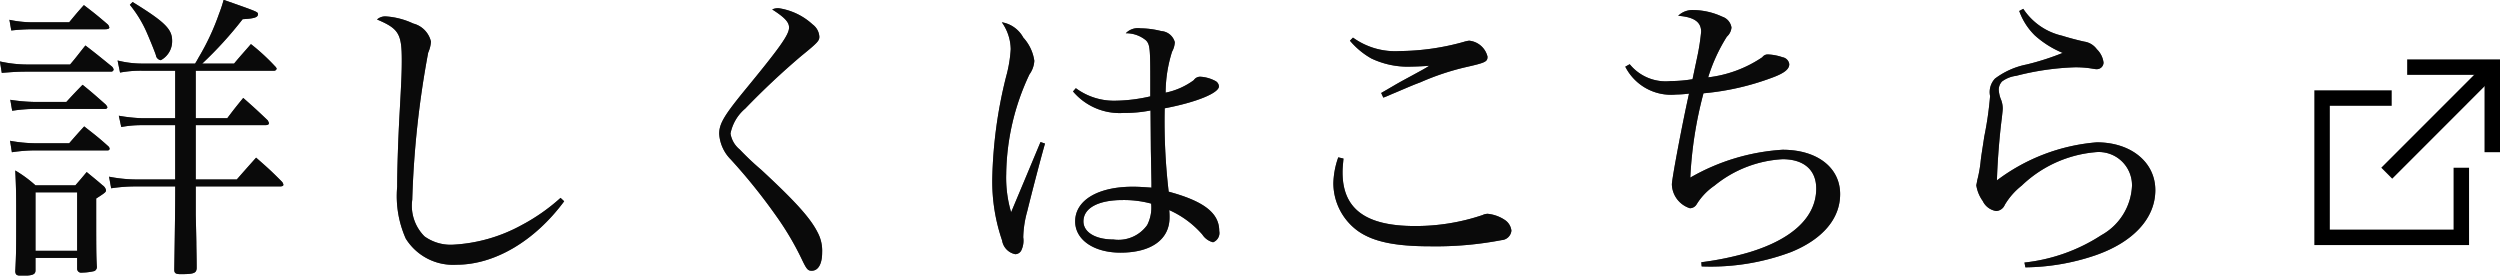 <svg id="modal_link-detail.svg" xmlns="http://www.w3.org/2000/svg" width="161.594" height="17.81" viewBox="0 0 161.594 17.81">
  <defs>
    <style>
      .cls-1, .cls-2 {
        fill-rule: evenodd;
      }

      .cls-1 {
        opacity: 0.8;
      }
    </style>
  </defs>
  <g id="text">
    <g id="グループ_6" data-name="グループ 6">
      <path id="詳しくはこちら_のコピー_2" data-name="詳しくはこちら のコピー 2" class="cls-1" d="M682.058,3519.73h5.031a0.169,0.169,0,0,0,.2-0.14,0.534,0.534,0,0,0-.119-0.16,13.361,13.361,0,0,0-1.545-1.42c-0.456.53-.614,0.69-1.089,1.26h-2.06a24.7,24.7,0,0,0,2.614-2.87c0.753-.04.99-0.12,0.99-0.32,0-.15,0-0.15-2.218-0.93a8.616,8.616,0,0,1-.3.91,15.427,15.427,0,0,1-1.307,2.8c-0.139.25-.139,0.25-0.238,0.41h-3.406a6.529,6.529,0,0,1-1.605-.2l0.159,0.78a7.4,7.4,0,0,1,1.406-.12h2.159v3.07h-2.159a10.158,10.158,0,0,1-1.485-.16l0.158,0.73a6.966,6.966,0,0,1,1.327-.12h2.159v3.51h-2.476a9.331,9.331,0,0,1-1.8-.18l0.138,0.75a10.49,10.49,0,0,1,1.664-.12h2.476v0.26c0,0.99-.02,2.46-0.06,5.05v0.08c0,0.22.1,0.28,0.416,0.28,0.832,0,1.01-.06,1.03-0.38,0-.77-0.02-1.32-0.02-1.7-0.019-1.01-.039-1.7-0.039-1.78v-1.81h5.427c0.158,0,.237-0.03.237-0.11a0.37,0.37,0,0,0-.1-0.2c-0.693-.7-0.911-0.89-1.663-1.55-0.535.6-.713,0.8-1.248,1.41h-2.654v-3.51h4.476c0.178,0,.257-0.04.257-0.14a1.552,1.552,0,0,0-.079-0.17c-0.673-.64-0.891-0.84-1.584-1.45-0.456.56-.594,0.73-1.03,1.31h-2.04v-3.07Zm-11.923-2.6a13.043,13.043,0,0,1,1.366-.08h4.714c0.159,0,.258-0.04.258-0.11a0.378,0.378,0,0,0-.1-0.2c-0.654-.56-0.852-0.72-1.545-1.25-0.416.46-.535,0.61-0.951,1.11H671.5a7.1,7.1,0,0,1-1.485-.16Zm-0.614,2.74c0.732-.06,1.109-0.08,1.564-0.08h5.506a0.154,0.154,0,0,0,.159-0.14,0.417,0.417,0,0,0-.1-0.18c-0.753-.61-0.99-0.81-1.723-1.37-0.436.54-.555,0.72-0.991,1.23h-2.792a8.164,8.164,0,0,1-1.743-.2Zm0.673,2.45a9.783,9.783,0,0,1,1.5-.12h4.516a0.134,0.134,0,0,0,.139-0.11,0.547,0.547,0,0,0-.119-0.18c-0.634-.56-0.832-0.74-1.486-1.27-0.455.47-.594,0.61-1.049,1.11h-2a11.056,11.056,0,0,1-1.624-.14Zm-0.02,2.68a10.36,10.36,0,0,1,1.525-.12h4.655a0.119,0.119,0,0,0,.138-0.1,0.263,0.263,0,0,0-.059-0.14c-0.654-.59-0.872-0.75-1.585-1.31-0.455.5-.455,0.5-0.97,1.09H671.7a9.5,9.5,0,0,1-1.644-.16Zm1.525,6.83h2.694v0.69a0.253,0.253,0,0,0,.3.26,3.553,3.553,0,0,0,.812-0.1,0.293,0.293,0,0,0,.159-0.32c-0.04-.75-0.04-1.1-0.04-4.37,0.594-.38.634-0.42,0.634-0.54a0.512,0.512,0,0,0-.218-0.31c-0.436-.38-0.575-0.48-1.03-0.86-0.3.36-.4,0.48-0.733,0.86H671.7a8.212,8.212,0,0,0-1.307-.96c0.06,1.27.06,1.61,0.06,3.25,0,1.67,0,2.14-.06,3.27,0.02,0.24.1,0.28,0.456,0.28,0.653,0,.851-0.08.851-0.34v-0.81Zm0-4.24h2.694v3.78H671.7v-3.78Zm6.1-12.12a7.714,7.714,0,0,1,1.089,1.78c0.218,0.5.475,1.13,0.594,1.47a0.378,0.378,0,0,0,.317.33,1.385,1.385,0,0,0,.733-1.26c0-.76-0.5-1.23-2.555-2.5Zm27.84,12.48a12.442,12.442,0,0,1-2.515,1.76,10.321,10.321,0,0,1-4.516,1.27,2.891,2.891,0,0,1-1.762-.54,2.8,2.8,0,0,1-.793-2.37,61.206,61.206,0,0,1,1.03-9.51,2.071,2.071,0,0,0,.179-0.71,1.578,1.578,0,0,0-1.149-1.17,4.883,4.883,0,0,0-1.783-.46,0.793,0.793,0,0,0-.554.2c1.406,0.59,1.6.93,1.6,2.63,0,0.72-.02,1.27-0.139,3.41-0.1,1.8-.158,3.69-0.158,4.77a6.764,6.764,0,0,0,.554,3.35,3.6,3.6,0,0,0,3.288,1.69c2.456,0,5.051-1.53,6.952-4.1Zm13.68-12.18c0.832,0.53,1.09.83,1.09,1.17,0,0.47-.595,1.3-2.991,4.21-1.208,1.49-1.525,2.02-1.525,2.66a2.572,2.572,0,0,0,.752,1.66,36.875,36.875,0,0,1,2.892,3.59,18.816,18.816,0,0,1,1.664,2.79c0.336,0.71.416,0.81,0.673,0.81,0.416,0,.674-0.43.674-1.19a2.519,2.519,0,0,0-.3-1.3c-0.475-.94-1.485-2.04-3.644-4.04a17.826,17.826,0,0,1-1.386-1.31,1.661,1.661,0,0,1-.594-1.03,2.814,2.814,0,0,1,.95-1.61,49.66,49.66,0,0,1,3.645-3.42c1.049-.85,1.148-0.97,1.148-1.23a1.062,1.062,0,0,0-.435-0.79,4.133,4.133,0,0,0-2.2-1.05A0.913,0.913,0,0,0,719.32,3515.77Zm17.344,8.57-1.07,2.56-0.831,1.98a7.868,7.868,0,0,1-.317-2.46,15.443,15.443,0,0,1,1.5-6.45,1.653,1.653,0,0,0,.317-0.88,2.811,2.811,0,0,0-.713-1.5,1.937,1.937,0,0,0-1.387-.99,3.075,3.075,0,0,1,.575,1.74,8.587,8.587,0,0,1-.3,1.78,29.248,29.248,0,0,0-.892,6.6,11.708,11.708,0,0,0,.634,3.98,1.075,1.075,0,0,0,.852.89,0.448,0.448,0,0,0,.376-0.22,1.438,1.438,0,0,0,.139-0.87,6.768,6.768,0,0,1,.257-1.68c0.238-.97.793-3.13,1.149-4.38Zm2.1-3.27a3.946,3.946,0,0,0,3.268,1.39,8.693,8.693,0,0,0,1.743-.16l0.02,2.54,0.04,2.12v0.33c-0.555-.04-0.832-0.06-1.208-0.06-2.258,0-3.724.88-3.724,2.24,0,1.19,1.208,2.02,2.931,2.02,1.981,0,3.169-.85,3.169-2.27a4.186,4.186,0,0,0-.02-0.48,6.141,6.141,0,0,1,2.14,1.58,1.173,1.173,0,0,0,.693.5,0.642,0.642,0,0,0,.4-0.73c0-1.15-.971-1.92-3.268-2.54a39,39,0,0,1-.258-5.39c2.06-.39,3.506-0.99,3.506-1.42a0.428,0.428,0,0,0-.257-0.36,2.338,2.338,0,0,0-.931-0.26,0.489,0.489,0,0,0-.436.22,4.638,4.638,0,0,1-1.822.81,8.869,8.869,0,0,1,.416-2.65,1.416,1.416,0,0,0,.178-0.61,0.97,0.97,0,0,0-.871-0.72,5.781,5.781,0,0,0-1.347-.18,1.091,1.091,0,0,0-.951.32,2,2,0,0,1,1.307.46c0.258,0.27.278,0.53,0.278,2.75v0.87a10.539,10.539,0,0,1-2.258.28,4.137,4.137,0,0,1-2.555-.81Zm5.051,7.25a2.486,2.486,0,0,1-.258,1.39,2.283,2.283,0,0,1-2.178.93c-1.169,0-1.941-.47-1.941-1.17,0-.87.97-1.38,2.535-1.38A6.726,6.726,0,0,1,743.814,3528.32Zm12.848-10.53a5.055,5.055,0,0,0,1.386,1.15,5.511,5.511,0,0,0,2.258.53c0.357,0,1.05-.02,1.486-0.06-0.317.2-.317,0.2-1.664,0.93-0.515.28-.832,0.48-1.446,0.83l0.139,0.3c0.376-.14.376-0.16,0.772-0.32,1.149-.49,1.149-0.49,1.624-0.67a16.549,16.549,0,0,1,2.892-.97c1.327-.3,1.446-0.36,1.446-0.69a1.355,1.355,0,0,0-1.189-1.03,1.985,1.985,0,0,0-.356.08,15.717,15.717,0,0,1-4.12.59,4.662,4.662,0,0,1-3.03-.87Zm-0.753,7.54a5.318,5.318,0,0,0-.317,1.67,3.822,3.822,0,0,0,1.644,3.13c0.99,0.67,2.4.95,4.615,0.95a22.526,22.526,0,0,0,4.615-.4,0.677,0.677,0,0,0,.634-0.61,0.957,0.957,0,0,0-.436-0.7,2.443,2.443,0,0,0-1.09-.39,0.746,0.746,0,0,0-.336.08,13.491,13.491,0,0,1-4.377.71c-3.189,0-4.675-1.11-4.675-3.47,0-.27.02-0.45,0.06-0.89Zm18.552-5.86a3.317,3.317,0,0,0,3.288,1.8,7.334,7.334,0,0,0,.832-0.06c-0.456,2.04-1.109,5.53-1.109,5.87a1.671,1.671,0,0,0,1.168,1.54,0.516,0.516,0,0,0,.436-0.26,4.01,4.01,0,0,1,1.149-1.2,7.62,7.62,0,0,1,4.4-1.71c1.386,0,2.178.7,2.178,1.9,0,1.83-1.525,3.27-4.337,4.12a19.758,19.758,0,0,1-3.09.64l0.02,0.27a14.811,14.811,0,0,0,5.783-.93c2.04-.83,3.169-2.16,3.169-3.74,0-1.72-1.485-2.87-3.723-2.87a13.627,13.627,0,0,0-5.962,1.8,25.79,25.79,0,0,1,.852-5.45,16.918,16.918,0,0,0,4.436-1.01c0.792-.29,1.109-0.55,1.109-0.87a0.523,0.523,0,0,0-.435-0.45,3.325,3.325,0,0,0-.931-0.18,0.425,0.425,0,0,0-.377.18,7.869,7.869,0,0,1-3.5,1.3,11.033,11.033,0,0,1,1.208-2.63,0.9,0.9,0,0,0,.3-0.59,0.878,0.878,0,0,0-.594-0.7,4.541,4.541,0,0,0-1.862-.43,1.326,1.326,0,0,0-.99.37c1.03,0.08,1.485.4,1.485,1.03a13.9,13.9,0,0,1-.257,1.65c-0.238,1.13-.238,1.13-0.3,1.42a8.71,8.71,0,0,1-1.407.12,3,3,0,0,1-2.654-1.09Zm25.464-3.6a4.161,4.161,0,0,0,1.01,1.58,6.254,6.254,0,0,0,1.8,1.13,16.615,16.615,0,0,1-2.337.75,5.023,5.023,0,0,0-2.04.91,1.273,1.273,0,0,0-.317,1.13,22.105,22.105,0,0,1-.377,2.62c-0.1.69-.2,1.24-0.237,1.64a8.439,8.439,0,0,1-.218,1.19c-0.02.14-.059,0.3-0.059,0.32a2.35,2.35,0,0,0,.415,1.01,1.157,1.157,0,0,0,.872.65,0.642,0.642,0,0,0,.554-0.4,4.5,4.5,0,0,1,1.09-1.24,7.857,7.857,0,0,1,4.733-2.16,2.149,2.149,0,0,1,2.4,2.16,3.834,3.834,0,0,1-1.981,3.2,11.313,11.313,0,0,1-4.971,1.77l0.059,0.31a14.424,14.424,0,0,0,4.5-.77c2.476-.85,3.9-2.4,3.9-4.22,0-1.8-1.564-3.09-3.783-3.09a12.37,12.37,0,0,0-6.456,2.46c0.039-1.33.178-2.97,0.316-4.02,0.04-.36.06-0.54,0.06-0.64a1.6,1.6,0,0,0-.139-0.63,2.019,2.019,0,0,1-.119-0.57,0.78,0.78,0,0,1,.218-0.54,1.948,1.948,0,0,1,.911-0.36,17.312,17.312,0,0,1,3.783-.55,6.63,6.63,0,0,1,.971.06c0.257,0.04.356,0.06,0.416,0.06a0.436,0.436,0,0,0,.475-0.42,1.456,1.456,0,0,0-.436-0.87,1.213,1.213,0,0,0-.812-0.49c-0.455-.1-1.05-0.26-1.426-0.38a4.1,4.1,0,0,1-2.515-1.74Z" transform="translate(-669.406 -3515.16)"/>
      <path id="詳しくはこちら_のコピー_3" data-name="詳しくはこちら のコピー 3" class="cls-1" d="M682.058,3519.73h5.031a0.169,0.169,0,0,0,.2-0.14,0.534,0.534,0,0,0-.119-0.16,13.361,13.361,0,0,0-1.545-1.42c-0.456.53-.614,0.69-1.089,1.26h-2.06a24.7,24.7,0,0,0,2.614-2.87c0.753-.04.99-0.12,0.99-0.32,0-.15,0-0.15-2.218-0.93a8.616,8.616,0,0,1-.3.91,15.427,15.427,0,0,1-1.307,2.8c-0.139.25-.139,0.25-0.238,0.41h-3.406a6.529,6.529,0,0,1-1.605-.2l0.159,0.78a7.4,7.4,0,0,1,1.406-.12h2.159v3.07h-2.159a10.158,10.158,0,0,1-1.485-.16l0.158,0.73a6.966,6.966,0,0,1,1.327-.12h2.159v3.51h-2.476a9.331,9.331,0,0,1-1.8-.18l0.138,0.75a10.49,10.49,0,0,1,1.664-.12h2.476v0.26c0,0.99-.02,2.46-0.06,5.05v0.08c0,0.22.1,0.28,0.416,0.28,0.832,0,1.01-.06,1.03-0.38,0-.77-0.02-1.32-0.02-1.7-0.019-1.01-.039-1.7-0.039-1.78v-1.81h5.427c0.158,0,.237-0.03.237-0.11a0.37,0.37,0,0,0-.1-0.2c-0.693-.7-0.911-0.89-1.663-1.55-0.535.6-.713,0.8-1.248,1.41h-2.654v-3.51h4.476c0.178,0,.257-0.04.257-0.14a1.552,1.552,0,0,0-.079-0.17c-0.673-.64-0.891-0.84-1.584-1.45-0.456.56-.594,0.73-1.03,1.31h-2.04v-3.07Zm-11.923-2.6a13.043,13.043,0,0,1,1.366-.08h4.714c0.159,0,.258-0.04.258-0.11a0.378,0.378,0,0,0-.1-0.2c-0.654-.56-0.852-0.72-1.545-1.25-0.416.46-.535,0.61-0.951,1.11H671.5a7.1,7.1,0,0,1-1.485-.16Zm-0.614,2.74c0.732-.06,1.109-0.08,1.564-0.08h5.506a0.154,0.154,0,0,0,.159-0.14,0.417,0.417,0,0,0-.1-0.18c-0.753-.61-0.99-0.81-1.723-1.37-0.436.54-.555,0.72-0.991,1.23h-2.792a8.164,8.164,0,0,1-1.743-.2Zm0.673,2.45a9.783,9.783,0,0,1,1.5-.12h4.516a0.134,0.134,0,0,0,.139-0.11,0.547,0.547,0,0,0-.119-0.18c-0.634-.56-0.832-0.74-1.486-1.27-0.455.47-.594,0.61-1.049,1.11h-2a11.056,11.056,0,0,1-1.624-.14Zm-0.02,2.68a10.36,10.36,0,0,1,1.525-.12h4.655a0.119,0.119,0,0,0,.138-0.1,0.263,0.263,0,0,0-.059-0.14c-0.654-.59-0.872-0.75-1.585-1.31-0.455.5-.455,0.5-0.97,1.09H671.7a9.5,9.5,0,0,1-1.644-.16Zm1.525,6.83h2.694v0.69a0.253,0.253,0,0,0,.3.26,3.553,3.553,0,0,0,.812-0.1,0.293,0.293,0,0,0,.159-0.32c-0.04-.75-0.04-1.1-0.04-4.37,0.594-.38.634-0.42,0.634-0.54a0.512,0.512,0,0,0-.218-0.31c-0.436-.38-0.575-0.48-1.03-0.86-0.3.36-.4,0.48-0.733,0.86H671.7a8.212,8.212,0,0,0-1.307-.96c0.06,1.27.06,1.61,0.06,3.25,0,1.67,0,2.14-.06,3.27,0.02,0.24.1,0.28,0.456,0.28,0.653,0,.851-0.08.851-0.34v-0.81Zm0-4.24h2.694v3.78H671.7v-3.78Zm6.1-12.12a7.714,7.714,0,0,1,1.089,1.78c0.218,0.5.475,1.13,0.594,1.47a0.378,0.378,0,0,0,.317.33,1.385,1.385,0,0,0,.733-1.26c0-.76-0.5-1.23-2.555-2.5Zm27.84,12.48a12.442,12.442,0,0,1-2.515,1.76,10.321,10.321,0,0,1-4.516,1.27,2.891,2.891,0,0,1-1.762-.54,2.8,2.8,0,0,1-.793-2.37,61.206,61.206,0,0,1,1.03-9.51,2.071,2.071,0,0,0,.179-0.71,1.578,1.578,0,0,0-1.149-1.17,4.883,4.883,0,0,0-1.783-.46,0.793,0.793,0,0,0-.554.2c1.406,0.59,1.6.93,1.6,2.63,0,0.72-.02,1.27-0.139,3.41-0.1,1.8-.158,3.69-0.158,4.77a6.764,6.764,0,0,0,.554,3.35,3.6,3.6,0,0,0,3.288,1.69c2.456,0,5.051-1.53,6.952-4.1Zm13.68-12.18c0.832,0.53,1.09.83,1.09,1.17,0,0.47-.595,1.3-2.991,4.21-1.208,1.49-1.525,2.02-1.525,2.66a2.572,2.572,0,0,0,.752,1.66,36.875,36.875,0,0,1,2.892,3.59,18.816,18.816,0,0,1,1.664,2.79c0.336,0.71.416,0.81,0.673,0.81,0.416,0,.674-0.43.674-1.19a2.519,2.519,0,0,0-.3-1.3c-0.475-.94-1.485-2.04-3.644-4.04a17.826,17.826,0,0,1-1.386-1.31,1.661,1.661,0,0,1-.594-1.03,2.814,2.814,0,0,1,.95-1.61,49.66,49.66,0,0,1,3.645-3.42c1.049-.85,1.148-0.97,1.148-1.23a1.062,1.062,0,0,0-.435-0.79,4.133,4.133,0,0,0-2.2-1.05A0.913,0.913,0,0,0,719.32,3515.77Zm17.344,8.57-1.07,2.56-0.831,1.98a7.868,7.868,0,0,1-.317-2.46,15.443,15.443,0,0,1,1.5-6.45,1.653,1.653,0,0,0,.317-0.88,2.811,2.811,0,0,0-.713-1.5,1.937,1.937,0,0,0-1.387-.99,3.075,3.075,0,0,1,.575,1.74,8.587,8.587,0,0,1-.3,1.78,29.248,29.248,0,0,0-.892,6.6,11.708,11.708,0,0,0,.634,3.98,1.075,1.075,0,0,0,.852.89,0.448,0.448,0,0,0,.376-0.22,1.438,1.438,0,0,0,.139-0.87,6.768,6.768,0,0,1,.257-1.68c0.238-.97.793-3.13,1.149-4.38Zm2.1-3.27a3.946,3.946,0,0,0,3.268,1.39,8.693,8.693,0,0,0,1.743-.16l0.02,2.54,0.04,2.12v0.33c-0.555-.04-0.832-0.06-1.208-0.06-2.258,0-3.724.88-3.724,2.24,0,1.19,1.208,2.02,2.931,2.02,1.981,0,3.169-.85,3.169-2.27a4.186,4.186,0,0,0-.02-0.48,6.141,6.141,0,0,1,2.14,1.58,1.173,1.173,0,0,0,.693.5,0.642,0.642,0,0,0,.4-0.73c0-1.15-.971-1.92-3.268-2.54a39,39,0,0,1-.258-5.39c2.06-.39,3.506-0.99,3.506-1.42a0.428,0.428,0,0,0-.257-0.36,2.338,2.338,0,0,0-.931-0.26,0.489,0.489,0,0,0-.436.22,4.638,4.638,0,0,1-1.822.81,8.869,8.869,0,0,1,.416-2.65,1.416,1.416,0,0,0,.178-0.61,0.97,0.97,0,0,0-.871-0.72,5.781,5.781,0,0,0-1.347-.18,1.091,1.091,0,0,0-.951.32,2,2,0,0,1,1.307.46c0.258,0.27.278,0.53,0.278,2.75v0.87a10.539,10.539,0,0,1-2.258.28,4.137,4.137,0,0,1-2.555-.81Zm5.051,7.25a2.486,2.486,0,0,1-.258,1.39,2.283,2.283,0,0,1-2.178.93c-1.169,0-1.941-.47-1.941-1.17,0-.87.97-1.38,2.535-1.38A6.726,6.726,0,0,1,743.814,3528.32Zm12.848-10.53a5.055,5.055,0,0,0,1.386,1.15,5.511,5.511,0,0,0,2.258.53c0.357,0,1.05-.02,1.486-0.06-0.317.2-.317,0.2-1.664,0.93-0.515.28-.832,0.48-1.446,0.83l0.139,0.3c0.376-.14.376-0.16,0.772-0.32,1.149-.49,1.149-0.49,1.624-0.67a16.549,16.549,0,0,1,2.892-.97c1.327-.3,1.446-0.36,1.446-0.69a1.355,1.355,0,0,0-1.189-1.03,1.985,1.985,0,0,0-.356.08,15.717,15.717,0,0,1-4.12.59,4.662,4.662,0,0,1-3.03-.87Zm-0.753,7.54a5.318,5.318,0,0,0-.317,1.67,3.822,3.822,0,0,0,1.644,3.13c0.99,0.67,2.4.95,4.615,0.95a22.526,22.526,0,0,0,4.615-.4,0.677,0.677,0,0,0,.634-0.61,0.957,0.957,0,0,0-.436-0.7,2.443,2.443,0,0,0-1.09-.39,0.746,0.746,0,0,0-.336.08,13.491,13.491,0,0,1-4.377.71c-3.189,0-4.675-1.11-4.675-3.47,0-.27.02-0.45,0.06-0.89Zm18.552-5.86a3.317,3.317,0,0,0,3.288,1.8,7.334,7.334,0,0,0,.832-0.06c-0.456,2.04-1.109,5.53-1.109,5.87a1.671,1.671,0,0,0,1.168,1.54,0.516,0.516,0,0,0,.436-0.26,4.01,4.01,0,0,1,1.149-1.2,7.62,7.62,0,0,1,4.4-1.71c1.386,0,2.178.7,2.178,1.9,0,1.83-1.525,3.27-4.337,4.12a19.758,19.758,0,0,1-3.09.64l0.02,0.27a14.811,14.811,0,0,0,5.783-.93c2.04-.83,3.169-2.16,3.169-3.74,0-1.72-1.485-2.87-3.723-2.87a13.627,13.627,0,0,0-5.962,1.8,25.79,25.79,0,0,1,.852-5.45,16.918,16.918,0,0,0,4.436-1.01c0.792-.29,1.109-0.55,1.109-0.87a0.523,0.523,0,0,0-.435-0.45,3.325,3.325,0,0,0-.931-0.18,0.425,0.425,0,0,0-.377.18,7.869,7.869,0,0,1-3.5,1.3,11.033,11.033,0,0,1,1.208-2.63,0.9,0.9,0,0,0,.3-0.59,0.878,0.878,0,0,0-.594-0.7,4.541,4.541,0,0,0-1.862-.43,1.326,1.326,0,0,0-.99.37c1.03,0.08,1.485.4,1.485,1.03a13.9,13.9,0,0,1-.257,1.65c-0.238,1.13-.238,1.13-0.3,1.42a8.71,8.71,0,0,1-1.407.12,3,3,0,0,1-2.654-1.09Zm25.464-3.6a4.161,4.161,0,0,0,1.01,1.58,6.254,6.254,0,0,0,1.8,1.13,16.615,16.615,0,0,1-2.337.75,5.023,5.023,0,0,0-2.04.91,1.273,1.273,0,0,0-.317,1.13,22.105,22.105,0,0,1-.377,2.62c-0.1.69-.2,1.24-0.237,1.64a8.439,8.439,0,0,1-.218,1.19c-0.02.14-.059,0.3-0.059,0.32a2.35,2.35,0,0,0,.415,1.01,1.157,1.157,0,0,0,.872.65,0.642,0.642,0,0,0,.554-0.4,4.5,4.5,0,0,1,1.09-1.24,7.857,7.857,0,0,1,4.733-2.16,2.149,2.149,0,0,1,2.4,2.16,3.834,3.834,0,0,1-1.981,3.2,11.313,11.313,0,0,1-4.971,1.77l0.059,0.31a14.424,14.424,0,0,0,4.5-.77c2.476-.85,3.9-2.4,3.9-4.22,0-1.8-1.564-3.09-3.783-3.09a12.37,12.37,0,0,0-6.456,2.46c0.039-1.33.178-2.97,0.316-4.02,0.04-.36.06-0.54,0.06-0.64a1.6,1.6,0,0,0-.139-0.63,2.019,2.019,0,0,1-.119-0.57,0.78,0.78,0,0,1,.218-0.54,1.948,1.948,0,0,1,.911-0.36,17.312,17.312,0,0,1,3.783-.55,6.63,6.63,0,0,1,.971.06c0.257,0.04.356,0.06,0.416,0.06a0.436,0.436,0,0,0,.475-0.42,1.456,1.456,0,0,0-.436-0.87,1.213,1.213,0,0,0-.812-0.49c-0.455-.1-1.05-0.26-1.426-0.38a4.1,4.1,0,0,1-2.515-1.74Z" transform="translate(-669.406 -3515.16)"/>
    </g>
    <g id="グループ_5" data-name="グループ 5">
      <path id="シェイプ_505" data-name="シェイプ 505" class="cls-2" d="M824,3521h-5v10h10v-5h-1v4h-8v-8h4v-1Z" transform="translate(-669.406 -3515.16)"/>
      <path id="シェイプ_507" data-name="シェイプ 507" class="cls-2" d="M825,3519h6v6h-1v-5h-5v-1Z" transform="translate(-669.406 -3515.16)"/>
      <path id="シェイプ_508" data-name="シェイプ 508" class="cls-2" d="M829.983,3519.34l-6.657,6.66,0.707,0.71,6.657-6.66Z" transform="translate(-669.406 -3515.16)"/>
    </g>
  </g>
</svg>
